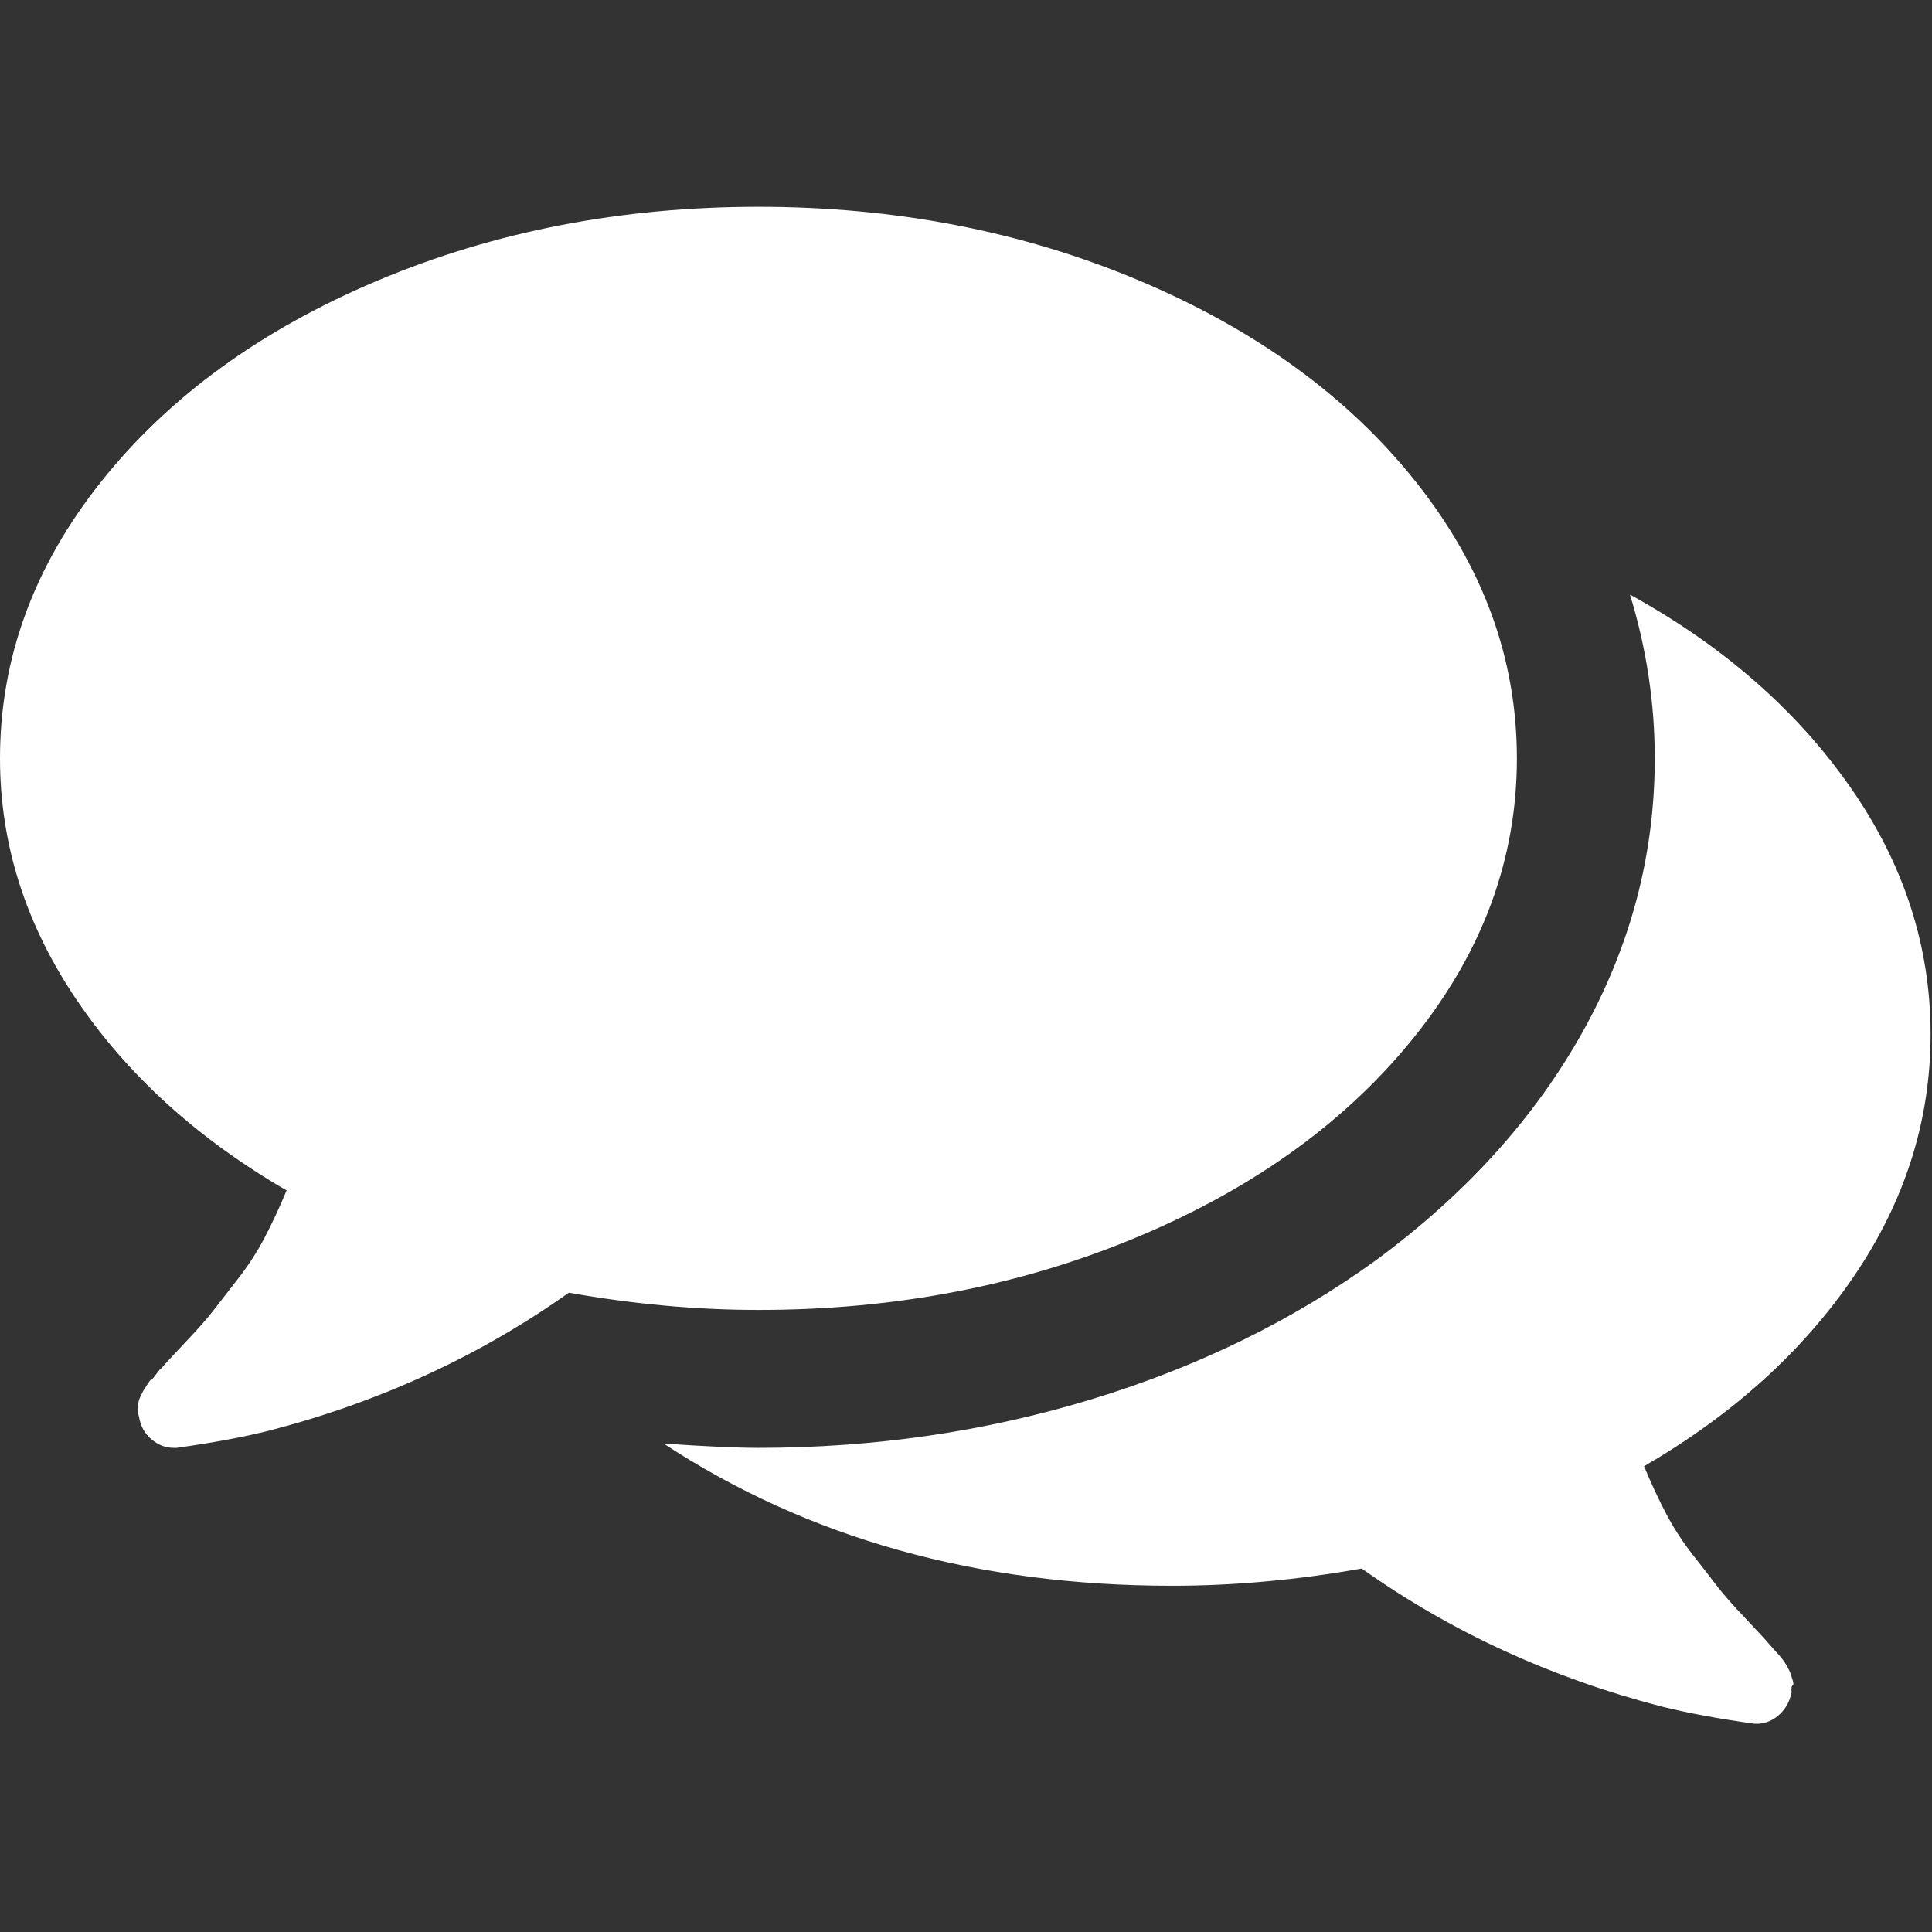 <?xml version="1.0" standalone="no"?>
<!DOCTYPE svg PUBLIC "-//W3C//DTD SVG 1.1//EN" "http://www.w3.org/Graphics/SVG/1.1/DTD/svg11.dtd">
<svg width="100%" height="100%" viewBox="0 0 512 512" version="1.1" xmlns="http://www.w3.org/2000/svg" xmlns:xlink="http://www.w3.org/1999/xlink" xml:space="preserve" style="fill-rule:evenodd;clip-rule:evenodd;stroke-linejoin:round;stroke-miterlimit:1.414;">
    <rect x="0" y="0" width="512" height="512" fill="#333333" stroke="none"/>
    <g>
        <path d="M301.927,327.605C332.853,314.567 357.267,296.82 375.157,274.357C393.045,251.899 401.99,227.442 401.99,200.985C401.99,174.527 393.045,150.068 375.15,127.609C357.262,105.15 332.852,87.401 301.922,74.36C270.992,61.321 237.351,54.804 200.994,54.804C164.64,54.804 130.999,61.325 100.067,74.36C69.138,87.4 44.727,105.149 26.838,127.609C8.947,150.072 0,174.527 0,200.986C0,223.634 6.767,244.961 20.28,264.946C33.792,284.927 52.351,301.775 75.951,315.477C74.049,320.049 72.098,324.231 70.099,328.043C68.099,331.849 65.722,335.51 62.96,339.034C60.2,342.559 58.061,345.317 56.537,347.309C55.014,349.307 52.54,352.121 49.112,355.731C45.685,359.348 43.495,361.727 42.545,362.866C42.545,362.675 42.164,363.106 41.402,364.153C40.639,365.2 40.211,365.673 40.117,365.584C40.021,365.481 39.64,365.957 38.974,367.004C38.308,368.052 37.974,368.575 37.974,368.575L37.259,369.998C36.977,370.573 36.783,371.135 36.689,371.71C36.593,372.277 36.545,372.9 36.545,373.564C36.545,374.228 36.639,374.844 36.833,375.418C37.214,377.889 38.308,379.884 40.116,381.414C41.923,382.934 43.872,383.693 45.968,383.693L46.825,383.693C56.34,382.361 64.526,380.839 71.377,379.124C100.689,371.514 127.148,359.327 150.749,342.579C167.878,345.625 184.628,347.147 200.996,347.147C237.353,347.16 270.998,340.645 301.927,327.605Z" style="fill:white;fill-rule:nonzero;"/>
        <path d="M491.354,338.166C504.872,318.277 511.626,296.919 511.626,274.076C511.626,250.662 504.48,228.76 490.21,208.396C475.933,188.034 456.516,171.091 431.965,157.577C436.339,171.851 438.528,186.316 438.528,200.975C438.528,226.478 432.16,250.651 419.399,273.494C406.647,296.33 388.374,316.504 364.583,334.018C342.503,350.006 317.378,362.279 289.206,370.847C261.042,379.409 231.633,383.695 200.988,383.695C195.28,383.695 186.904,383.318 175.866,382.558C214.122,407.677 259.043,420.243 310.622,420.243C326.993,420.243 343.741,418.717 360.873,415.672C384.473,432.427 410.933,444.603 440.243,452.221C447.095,453.939 455.28,455.458 464.797,456.789C467.08,456.98 469.178,456.313 471.08,454.79C472.983,453.268 474.222,451.18 474.79,448.518C474.701,447.375 474.79,446.748 475.077,446.657C475.358,446.567 475.31,445.945 474.933,444.805C474.557,443.661 474.365,443.09 474.365,443.09L473.653,441.666C473.455,441.29 473.133,440.763 472.654,440.099C472.178,439.439 471.799,438.956 471.511,438.672C471.231,438.388 470.806,437.909 470.231,437.248C469.663,436.588 469.28,436.156 469.088,435.965C468.137,434.822 465.949,432.444 462.524,428.826C459.095,425.213 456.625,422.406 455.102,420.408C453.579,418.409 451.437,415.651 448.678,412.126C445.92,408.608 443.538,404.943 441.539,401.135C439.541,397.329 437.59,393.14 435.687,388.575C459.289,374.859 477.843,358.062 491.354,338.166Z" style="fill:white;fill-rule:nonzero;"/>
    </g>
</svg>

